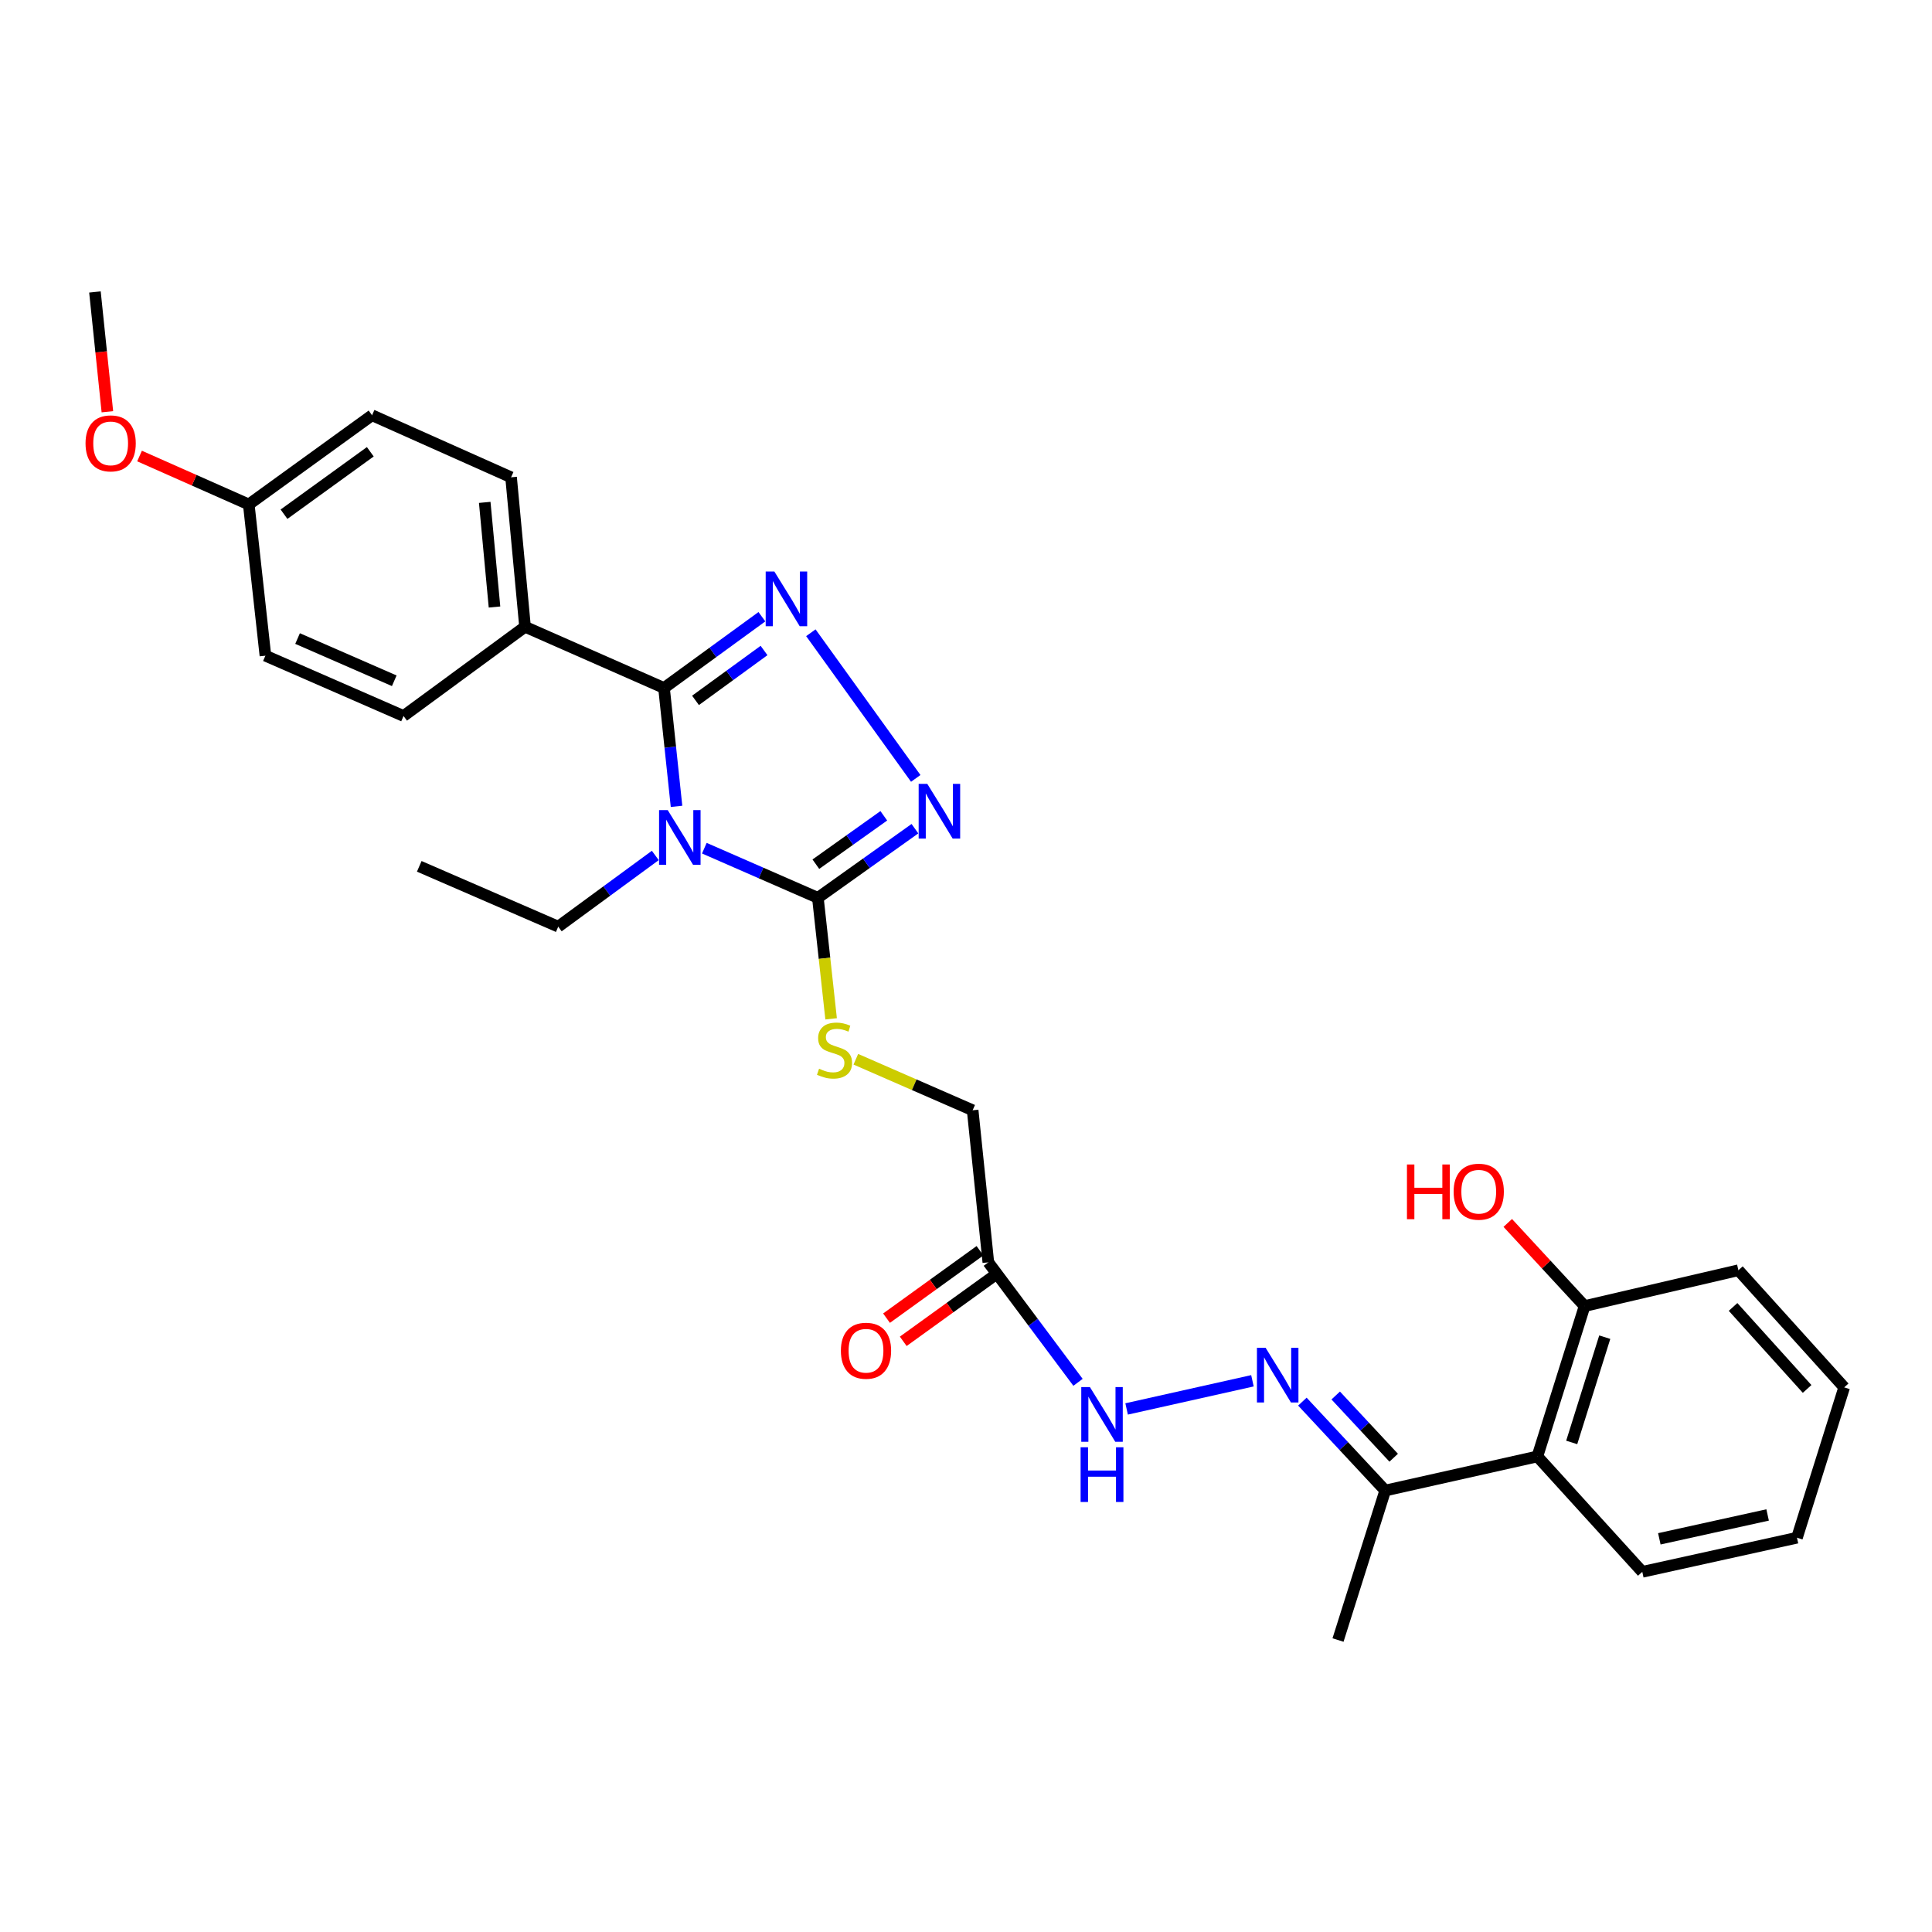 <?xml version='1.0' encoding='iso-8859-1'?>
<svg version='1.1' baseProfile='full'
              xmlns='http://www.w3.org/2000/svg'
                      xmlns:rdkit='http://www.rdkit.org/xml'
                      xmlns:xlink='http://www.w3.org/1999/xlink'
                  xml:space='preserve'
width='1000px' height='1000px' viewBox='0 0 1000 1000'>
<!-- END OF HEADER -->
<rect style='opacity:1.0;fill:#FFFFFF;stroke:none' width='1000' height='1000' x='0' y='0'> </rect>
<path class='bond-0' d='M 350.17,417.366 L 346.931,386.733' style='fill:none;fill-rule:evenodd;stroke:#0000FF;stroke-width:6px;stroke-linecap:butt;stroke-linejoin:miter;stroke-opacity:1' />
<path class='bond-0' d='M 346.931,386.733 L 343.693,356.1' style='fill:none;fill-rule:evenodd;stroke:#000000;stroke-width:6px;stroke-linecap:butt;stroke-linejoin:miter;stroke-opacity:1' />
<path class='bond-2' d='M 364.563,439.019 L 393.947,451.867' style='fill:none;fill-rule:evenodd;stroke:#0000FF;stroke-width:6px;stroke-linecap:butt;stroke-linejoin:miter;stroke-opacity:1' />
<path class='bond-2' d='M 393.947,451.867 L 423.33,464.715' style='fill:none;fill-rule:evenodd;stroke:#000000;stroke-width:6px;stroke-linecap:butt;stroke-linejoin:miter;stroke-opacity:1' />
<path class='bond-14' d='M 339.182,442.78 L 314.062,461.205' style='fill:none;fill-rule:evenodd;stroke:#0000FF;stroke-width:6px;stroke-linecap:butt;stroke-linejoin:miter;stroke-opacity:1' />
<path class='bond-14' d='M 314.062,461.205 L 288.942,479.631' style='fill:none;fill-rule:evenodd;stroke:#000000;stroke-width:6px;stroke-linecap:butt;stroke-linejoin:miter;stroke-opacity:1' />
<path class='bond-1' d='M 343.693,356.1 L 369.026,337.655' style='fill:none;fill-rule:evenodd;stroke:#000000;stroke-width:6px;stroke-linecap:butt;stroke-linejoin:miter;stroke-opacity:1' />
<path class='bond-1' d='M 369.026,337.655 L 394.36,319.211' style='fill:none;fill-rule:evenodd;stroke:#0000FF;stroke-width:6px;stroke-linecap:butt;stroke-linejoin:miter;stroke-opacity:1' />
<path class='bond-1' d='M 359.995,362.519 L 377.728,349.607' style='fill:none;fill-rule:evenodd;stroke:#000000;stroke-width:6px;stroke-linecap:butt;stroke-linejoin:miter;stroke-opacity:1' />
<path class='bond-1' d='M 377.728,349.607 L 395.462,336.696' style='fill:none;fill-rule:evenodd;stroke:#0000FF;stroke-width:6px;stroke-linecap:butt;stroke-linejoin:miter;stroke-opacity:1' />
<path class='bond-8' d='M 343.693,356.1 L 271.759,324.42' style='fill:none;fill-rule:evenodd;stroke:#000000;stroke-width:6px;stroke-linecap:butt;stroke-linejoin:miter;stroke-opacity:1' />
<path class='bond-29' d='M 419.697,327.512 L 473.989,402.896' style='fill:none;fill-rule:evenodd;stroke:#0000FF;stroke-width:6px;stroke-linecap:butt;stroke-linejoin:miter;stroke-opacity:1' />
<path class='bond-3' d='M 423.33,464.715 L 448.449,446.822' style='fill:none;fill-rule:evenodd;stroke:#000000;stroke-width:6px;stroke-linecap:butt;stroke-linejoin:miter;stroke-opacity:1' />
<path class='bond-3' d='M 448.449,446.822 L 473.567,428.928' style='fill:none;fill-rule:evenodd;stroke:#0000FF;stroke-width:6px;stroke-linecap:butt;stroke-linejoin:miter;stroke-opacity:1' />
<path class='bond-3' d='M 422.288,447.306 L 439.871,434.78' style='fill:none;fill-rule:evenodd;stroke:#000000;stroke-width:6px;stroke-linecap:butt;stroke-linejoin:miter;stroke-opacity:1' />
<path class='bond-3' d='M 439.871,434.78 L 457.453,422.255' style='fill:none;fill-rule:evenodd;stroke:#0000FF;stroke-width:6px;stroke-linecap:butt;stroke-linejoin:miter;stroke-opacity:1' />
<path class='bond-7' d='M 423.33,464.715 L 426.758,496.032' style='fill:none;fill-rule:evenodd;stroke:#000000;stroke-width:6px;stroke-linecap:butt;stroke-linejoin:miter;stroke-opacity:1' />
<path class='bond-7' d='M 426.758,496.032 L 430.185,527.349' style='fill:none;fill-rule:evenodd;stroke:#CCCC00;stroke-width:6px;stroke-linecap:butt;stroke-linejoin:miter;stroke-opacity:1' />
<path class='bond-4' d='M 648.263,714.692 L 583.136,729.264' style='fill:none;fill-rule:evenodd;stroke:#0000FF;stroke-width:6px;stroke-linecap:butt;stroke-linejoin:miter;stroke-opacity:1' />
<path class='bond-9' d='M 674.113,725.485 L 695.55,748.491' style='fill:none;fill-rule:evenodd;stroke:#0000FF;stroke-width:6px;stroke-linecap:butt;stroke-linejoin:miter;stroke-opacity:1' />
<path class='bond-9' d='M 695.55,748.491 L 716.987,771.497' style='fill:none;fill-rule:evenodd;stroke:#000000;stroke-width:6px;stroke-linecap:butt;stroke-linejoin:miter;stroke-opacity:1' />
<path class='bond-9' d='M 691.361,722.308 L 706.367,738.412' style='fill:none;fill-rule:evenodd;stroke:#0000FF;stroke-width:6px;stroke-linecap:butt;stroke-linejoin:miter;stroke-opacity:1' />
<path class='bond-9' d='M 706.367,738.412 L 721.372,754.516' style='fill:none;fill-rule:evenodd;stroke:#000000;stroke-width:6px;stroke-linecap:butt;stroke-linejoin:miter;stroke-opacity:1' />
<path class='bond-5' d='M 795.746,753.854 L 716.987,771.497' style='fill:none;fill-rule:evenodd;stroke:#000000;stroke-width:6px;stroke-linecap:butt;stroke-linejoin:miter;stroke-opacity:1' />
<path class='bond-11' d='M 795.746,753.854 L 820.181,676.015' style='fill:none;fill-rule:evenodd;stroke:#000000;stroke-width:6px;stroke-linecap:butt;stroke-linejoin:miter;stroke-opacity:1' />
<path class='bond-11' d='M 813.517,746.606 L 830.621,692.119' style='fill:none;fill-rule:evenodd;stroke:#000000;stroke-width:6px;stroke-linecap:butt;stroke-linejoin:miter;stroke-opacity:1' />
<path class='bond-22' d='M 795.746,753.854 L 850.045,813.582' style='fill:none;fill-rule:evenodd;stroke:#000000;stroke-width:6px;stroke-linecap:butt;stroke-linejoin:miter;stroke-opacity:1' />
<path class='bond-6' d='M 511.56,653.379 L 503.445,574.669' style='fill:none;fill-rule:evenodd;stroke:#000000;stroke-width:6px;stroke-linecap:butt;stroke-linejoin:miter;stroke-opacity:1' />
<path class='bond-10' d='M 511.56,653.379 L 534.771,684.437' style='fill:none;fill-rule:evenodd;stroke:#000000;stroke-width:6px;stroke-linecap:butt;stroke-linejoin:miter;stroke-opacity:1' />
<path class='bond-10' d='M 534.771,684.437 L 557.982,715.496' style='fill:none;fill-rule:evenodd;stroke:#0000FF;stroke-width:6px;stroke-linecap:butt;stroke-linejoin:miter;stroke-opacity:1' />
<path class='bond-12' d='M 507.235,647.384 L 483.052,664.832' style='fill:none;fill-rule:evenodd;stroke:#000000;stroke-width:6px;stroke-linecap:butt;stroke-linejoin:miter;stroke-opacity:1' />
<path class='bond-12' d='M 483.052,664.832 L 458.869,682.279' style='fill:none;fill-rule:evenodd;stroke:#FF0000;stroke-width:6px;stroke-linecap:butt;stroke-linejoin:miter;stroke-opacity:1' />
<path class='bond-12' d='M 515.885,659.373 L 491.702,676.821' style='fill:none;fill-rule:evenodd;stroke:#000000;stroke-width:6px;stroke-linecap:butt;stroke-linejoin:miter;stroke-opacity:1' />
<path class='bond-12' d='M 491.702,676.821 L 467.519,694.269' style='fill:none;fill-rule:evenodd;stroke:#FF0000;stroke-width:6px;stroke-linecap:butt;stroke-linejoin:miter;stroke-opacity:1' />
<path class='bond-13' d='M 442.977,548.266 L 473.211,561.467' style='fill:none;fill-rule:evenodd;stroke:#CCCC00;stroke-width:6px;stroke-linecap:butt;stroke-linejoin:miter;stroke-opacity:1' />
<path class='bond-13' d='M 473.211,561.467 L 503.445,574.669' style='fill:none;fill-rule:evenodd;stroke:#000000;stroke-width:6px;stroke-linecap:butt;stroke-linejoin:miter;stroke-opacity:1' />
<path class='bond-15' d='M 271.759,324.42 L 264.531,247.049' style='fill:none;fill-rule:evenodd;stroke:#000000;stroke-width:6px;stroke-linecap:butt;stroke-linejoin:miter;stroke-opacity:1' />
<path class='bond-15' d='M 255.955,314.19 L 250.895,260.03' style='fill:none;fill-rule:evenodd;stroke:#000000;stroke-width:6px;stroke-linecap:butt;stroke-linejoin:miter;stroke-opacity:1' />
<path class='bond-16' d='M 271.759,324.42 L 208.877,370.597' style='fill:none;fill-rule:evenodd;stroke:#000000;stroke-width:6px;stroke-linecap:butt;stroke-linejoin:miter;stroke-opacity:1' />
<path class='bond-23' d='M 716.987,771.497 L 692.56,848.876' style='fill:none;fill-rule:evenodd;stroke:#000000;stroke-width:6px;stroke-linecap:butt;stroke-linejoin:miter;stroke-opacity:1' />
<path class='bond-20' d='M 820.181,676.015 L 800.298,654.501' style='fill:none;fill-rule:evenodd;stroke:#000000;stroke-width:6px;stroke-linecap:butt;stroke-linejoin:miter;stroke-opacity:1' />
<path class='bond-20' d='M 800.298,654.501 L 780.415,632.988' style='fill:none;fill-rule:evenodd;stroke:#FF0000;stroke-width:6px;stroke-linecap:butt;stroke-linejoin:miter;stroke-opacity:1' />
<path class='bond-24' d='M 820.181,676.015 L 899.794,657.469' style='fill:none;fill-rule:evenodd;stroke:#000000;stroke-width:6px;stroke-linecap:butt;stroke-linejoin:miter;stroke-opacity:1' />
<path class='bond-26' d='M 288.942,479.631 L 217.008,448.419' style='fill:none;fill-rule:evenodd;stroke:#000000;stroke-width:6px;stroke-linecap:butt;stroke-linejoin:miter;stroke-opacity:1' />
<path class='bond-19' d='M 264.531,247.049 L 192.573,214.935' style='fill:none;fill-rule:evenodd;stroke:#000000;stroke-width:6px;stroke-linecap:butt;stroke-linejoin:miter;stroke-opacity:1' />
<path class='bond-18' d='M 208.877,370.597 L 137.378,339.377' style='fill:none;fill-rule:evenodd;stroke:#000000;stroke-width:6px;stroke-linecap:butt;stroke-linejoin:miter;stroke-opacity:1' />
<path class='bond-18' d='M 204.068,352.365 L 154.019,330.511' style='fill:none;fill-rule:evenodd;stroke:#000000;stroke-width:6px;stroke-linecap:butt;stroke-linejoin:miter;stroke-opacity:1' />
<path class='bond-17' d='M 128.762,261.103 L 137.378,339.377' style='fill:none;fill-rule:evenodd;stroke:#000000;stroke-width:6px;stroke-linecap:butt;stroke-linejoin:miter;stroke-opacity:1' />
<path class='bond-21' d='M 128.762,261.103 L 100.495,248.57' style='fill:none;fill-rule:evenodd;stroke:#000000;stroke-width:6px;stroke-linecap:butt;stroke-linejoin:miter;stroke-opacity:1' />
<path class='bond-21' d='M 100.495,248.57 L 72.227,236.037' style='fill:none;fill-rule:evenodd;stroke:#FF0000;stroke-width:6px;stroke-linecap:butt;stroke-linejoin:miter;stroke-opacity:1' />
<path class='bond-30' d='M 128.762,261.103 L 192.573,214.935' style='fill:none;fill-rule:evenodd;stroke:#000000;stroke-width:6px;stroke-linecap:butt;stroke-linejoin:miter;stroke-opacity:1' />
<path class='bond-30' d='M 147,266.155 L 191.667,233.838' style='fill:none;fill-rule:evenodd;stroke:#000000;stroke-width:6px;stroke-linecap:butt;stroke-linejoin:miter;stroke-opacity:1' />
<path class='bond-25' d='M 55.58,213.119 L 52.361,182.122' style='fill:none;fill-rule:evenodd;stroke:#FF0000;stroke-width:6px;stroke-linecap:butt;stroke-linejoin:miter;stroke-opacity:1' />
<path class='bond-25' d='M 52.361,182.122 L 49.141,151.124' style='fill:none;fill-rule:evenodd;stroke:#000000;stroke-width:6px;stroke-linecap:butt;stroke-linejoin:miter;stroke-opacity:1' />
<path class='bond-27' d='M 850.045,813.582 L 930.11,795.923' style='fill:none;fill-rule:evenodd;stroke:#000000;stroke-width:6px;stroke-linecap:butt;stroke-linejoin:miter;stroke-opacity:1' />
<path class='bond-27' d='M 858.871,796.496 L 914.916,784.135' style='fill:none;fill-rule:evenodd;stroke:#000000;stroke-width:6px;stroke-linecap:butt;stroke-linejoin:miter;stroke-opacity:1' />
<path class='bond-31' d='M 899.794,657.469 L 954.545,718.101' style='fill:none;fill-rule:evenodd;stroke:#000000;stroke-width:6px;stroke-linecap:butt;stroke-linejoin:miter;stroke-opacity:1' />
<path class='bond-31' d='M 897.034,676.472 L 935.36,718.914' style='fill:none;fill-rule:evenodd;stroke:#000000;stroke-width:6px;stroke-linecap:butt;stroke-linejoin:miter;stroke-opacity:1' />
<path class='bond-28' d='M 930.11,795.923 L 954.545,718.101' style='fill:none;fill-rule:evenodd;stroke:#000000;stroke-width:6px;stroke-linecap:butt;stroke-linejoin:miter;stroke-opacity:1' />
<path  class='atom-0' d='M 345.613 419.311
L 354.893 434.311
Q 355.813 435.791, 357.293 438.471
Q 358.773 441.151, 358.853 441.311
L 358.853 419.311
L 362.613 419.311
L 362.613 447.631
L 358.733 447.631
L 348.773 431.231
Q 347.613 429.311, 346.373 427.111
Q 345.173 424.911, 344.813 424.231
L 344.813 447.631
L 341.133 447.631
L 341.133 419.311
L 345.613 419.311
' fill='#0000FF'/>
<path  class='atom-2' d='M 400.8 295.805
L 410.08 310.805
Q 411 312.285, 412.48 314.965
Q 413.96 317.645, 414.04 317.805
L 414.04 295.805
L 417.8 295.805
L 417.8 324.125
L 413.92 324.125
L 403.96 307.725
Q 402.8 305.805, 401.56 303.605
Q 400.36 301.405, 400 300.725
L 400 324.125
L 396.32 324.125
L 396.32 295.805
L 400.8 295.805
' fill='#0000FF'/>
<path  class='atom-4' d='M 479.978 405.742
L 489.258 420.742
Q 490.178 422.222, 491.658 424.902
Q 493.138 427.582, 493.218 427.742
L 493.218 405.742
L 496.978 405.742
L 496.978 434.062
L 493.098 434.062
L 483.138 417.662
Q 481.978 415.742, 480.738 413.542
Q 479.538 411.342, 479.178 410.662
L 479.178 434.062
L 475.498 434.062
L 475.498 405.742
L 479.978 405.742
' fill='#0000FF'/>
<path  class='atom-5' d='M 655.072 697.608
L 664.352 712.608
Q 665.272 714.088, 666.752 716.768
Q 668.232 719.448, 668.312 719.608
L 668.312 697.608
L 672.072 697.608
L 672.072 725.928
L 668.192 725.928
L 658.232 709.528
Q 657.072 707.608, 655.832 705.408
Q 654.632 703.208, 654.272 702.528
L 654.272 725.928
L 650.592 725.928
L 650.592 697.608
L 655.072 697.608
' fill='#0000FF'/>
<path  class='atom-8' d='M 423.946 553.169
Q 424.266 553.289, 425.586 553.849
Q 426.906 554.409, 428.346 554.769
Q 429.826 555.089, 431.266 555.089
Q 433.946 555.089, 435.506 553.809
Q 437.066 552.489, 437.066 550.209
Q 437.066 548.649, 436.266 547.689
Q 435.506 546.729, 434.306 546.209
Q 433.106 545.689, 431.106 545.089
Q 428.586 544.329, 427.066 543.609
Q 425.586 542.889, 424.506 541.369
Q 423.466 539.849, 423.466 537.289
Q 423.466 533.729, 425.866 531.529
Q 428.306 529.329, 433.106 529.329
Q 436.386 529.329, 440.106 530.889
L 439.186 533.969
Q 435.786 532.569, 433.226 532.569
Q 430.466 532.569, 428.946 533.729
Q 427.426 534.849, 427.466 536.809
Q 427.466 538.329, 428.226 539.249
Q 429.026 540.169, 430.146 540.689
Q 431.306 541.209, 433.226 541.809
Q 435.786 542.609, 437.306 543.409
Q 438.826 544.209, 439.906 545.849
Q 441.026 547.449, 441.026 550.209
Q 441.026 554.129, 438.386 556.249
Q 435.786 558.329, 431.426 558.329
Q 428.906 558.329, 426.986 557.769
Q 425.106 557.249, 422.866 556.329
L 423.946 553.169
' fill='#CCCC00'/>
<path  class='atom-11' d='M 564.141 717.953
L 573.421 732.953
Q 574.341 734.433, 575.821 737.113
Q 577.301 739.793, 577.381 739.953
L 577.381 717.953
L 581.141 717.953
L 581.141 746.273
L 577.261 746.273
L 567.301 729.873
Q 566.141 727.953, 564.901 725.753
Q 563.701 723.553, 563.341 722.873
L 563.341 746.273
L 559.661 746.273
L 559.661 717.953
L 564.141 717.953
' fill='#0000FF'/>
<path  class='atom-11' d='M 559.321 749.105
L 563.161 749.105
L 563.161 761.145
L 577.641 761.145
L 577.641 749.105
L 581.481 749.105
L 581.481 777.425
L 577.641 777.425
L 577.641 764.345
L 563.161 764.345
L 563.161 777.425
L 559.321 777.425
L 559.321 749.105
' fill='#0000FF'/>
<path  class='atom-13' d='M 435.242 699.142
Q 435.242 692.342, 438.602 688.542
Q 441.962 684.742, 448.242 684.742
Q 454.522 684.742, 457.882 688.542
Q 461.242 692.342, 461.242 699.142
Q 461.242 706.022, 457.842 709.942
Q 454.442 713.822, 448.242 713.822
Q 442.002 713.822, 438.602 709.942
Q 435.242 706.062, 435.242 699.142
M 448.242 710.622
Q 452.562 710.622, 454.882 707.742
Q 457.242 704.822, 457.242 699.142
Q 457.242 693.582, 454.882 690.782
Q 452.562 687.942, 448.242 687.942
Q 443.922 687.942, 441.562 690.742
Q 439.242 693.542, 439.242 699.142
Q 439.242 704.862, 441.562 707.742
Q 443.922 710.622, 448.242 710.622
' fill='#FF0000'/>
<path  class='atom-21' d='M 728.237 602.738
L 732.077 602.738
L 732.077 614.778
L 746.557 614.778
L 746.557 602.738
L 750.397 602.738
L 750.397 631.058
L 746.557 631.058
L 746.557 617.978
L 732.077 617.978
L 732.077 631.058
L 728.237 631.058
L 728.237 602.738
' fill='#FF0000'/>
<path  class='atom-21' d='M 752.397 616.818
Q 752.397 610.018, 755.757 606.218
Q 759.117 602.418, 765.397 602.418
Q 771.677 602.418, 775.037 606.218
Q 778.397 610.018, 778.397 616.818
Q 778.397 623.698, 774.997 627.618
Q 771.597 631.498, 765.397 631.498
Q 759.157 631.498, 755.757 627.618
Q 752.397 623.738, 752.397 616.818
M 765.397 628.298
Q 769.717 628.298, 772.037 625.418
Q 774.397 622.498, 774.397 616.818
Q 774.397 611.258, 772.037 608.458
Q 769.717 605.618, 765.397 605.618
Q 761.077 605.618, 758.717 608.418
Q 756.397 611.218, 756.397 616.818
Q 756.397 622.538, 758.717 625.418
Q 761.077 628.298, 765.397 628.298
' fill='#FF0000'/>
<path  class='atom-22' d='M 44.272 229.487
Q 44.272 222.687, 47.632 218.887
Q 50.992 215.087, 57.272 215.087
Q 63.552 215.087, 66.912 218.887
Q 70.272 222.687, 70.272 229.487
Q 70.272 236.367, 66.872 240.287
Q 63.472 244.167, 57.272 244.167
Q 51.032 244.167, 47.632 240.287
Q 44.272 236.407, 44.272 229.487
M 57.272 240.967
Q 61.592 240.967, 63.912 238.087
Q 66.272 235.167, 66.272 229.487
Q 66.272 223.927, 63.912 221.127
Q 61.592 218.287, 57.272 218.287
Q 52.952 218.287, 50.592 221.087
Q 48.272 223.887, 48.272 229.487
Q 48.272 235.207, 50.592 238.087
Q 52.952 240.967, 57.272 240.967
' fill='#FF0000'/>
</svg>
